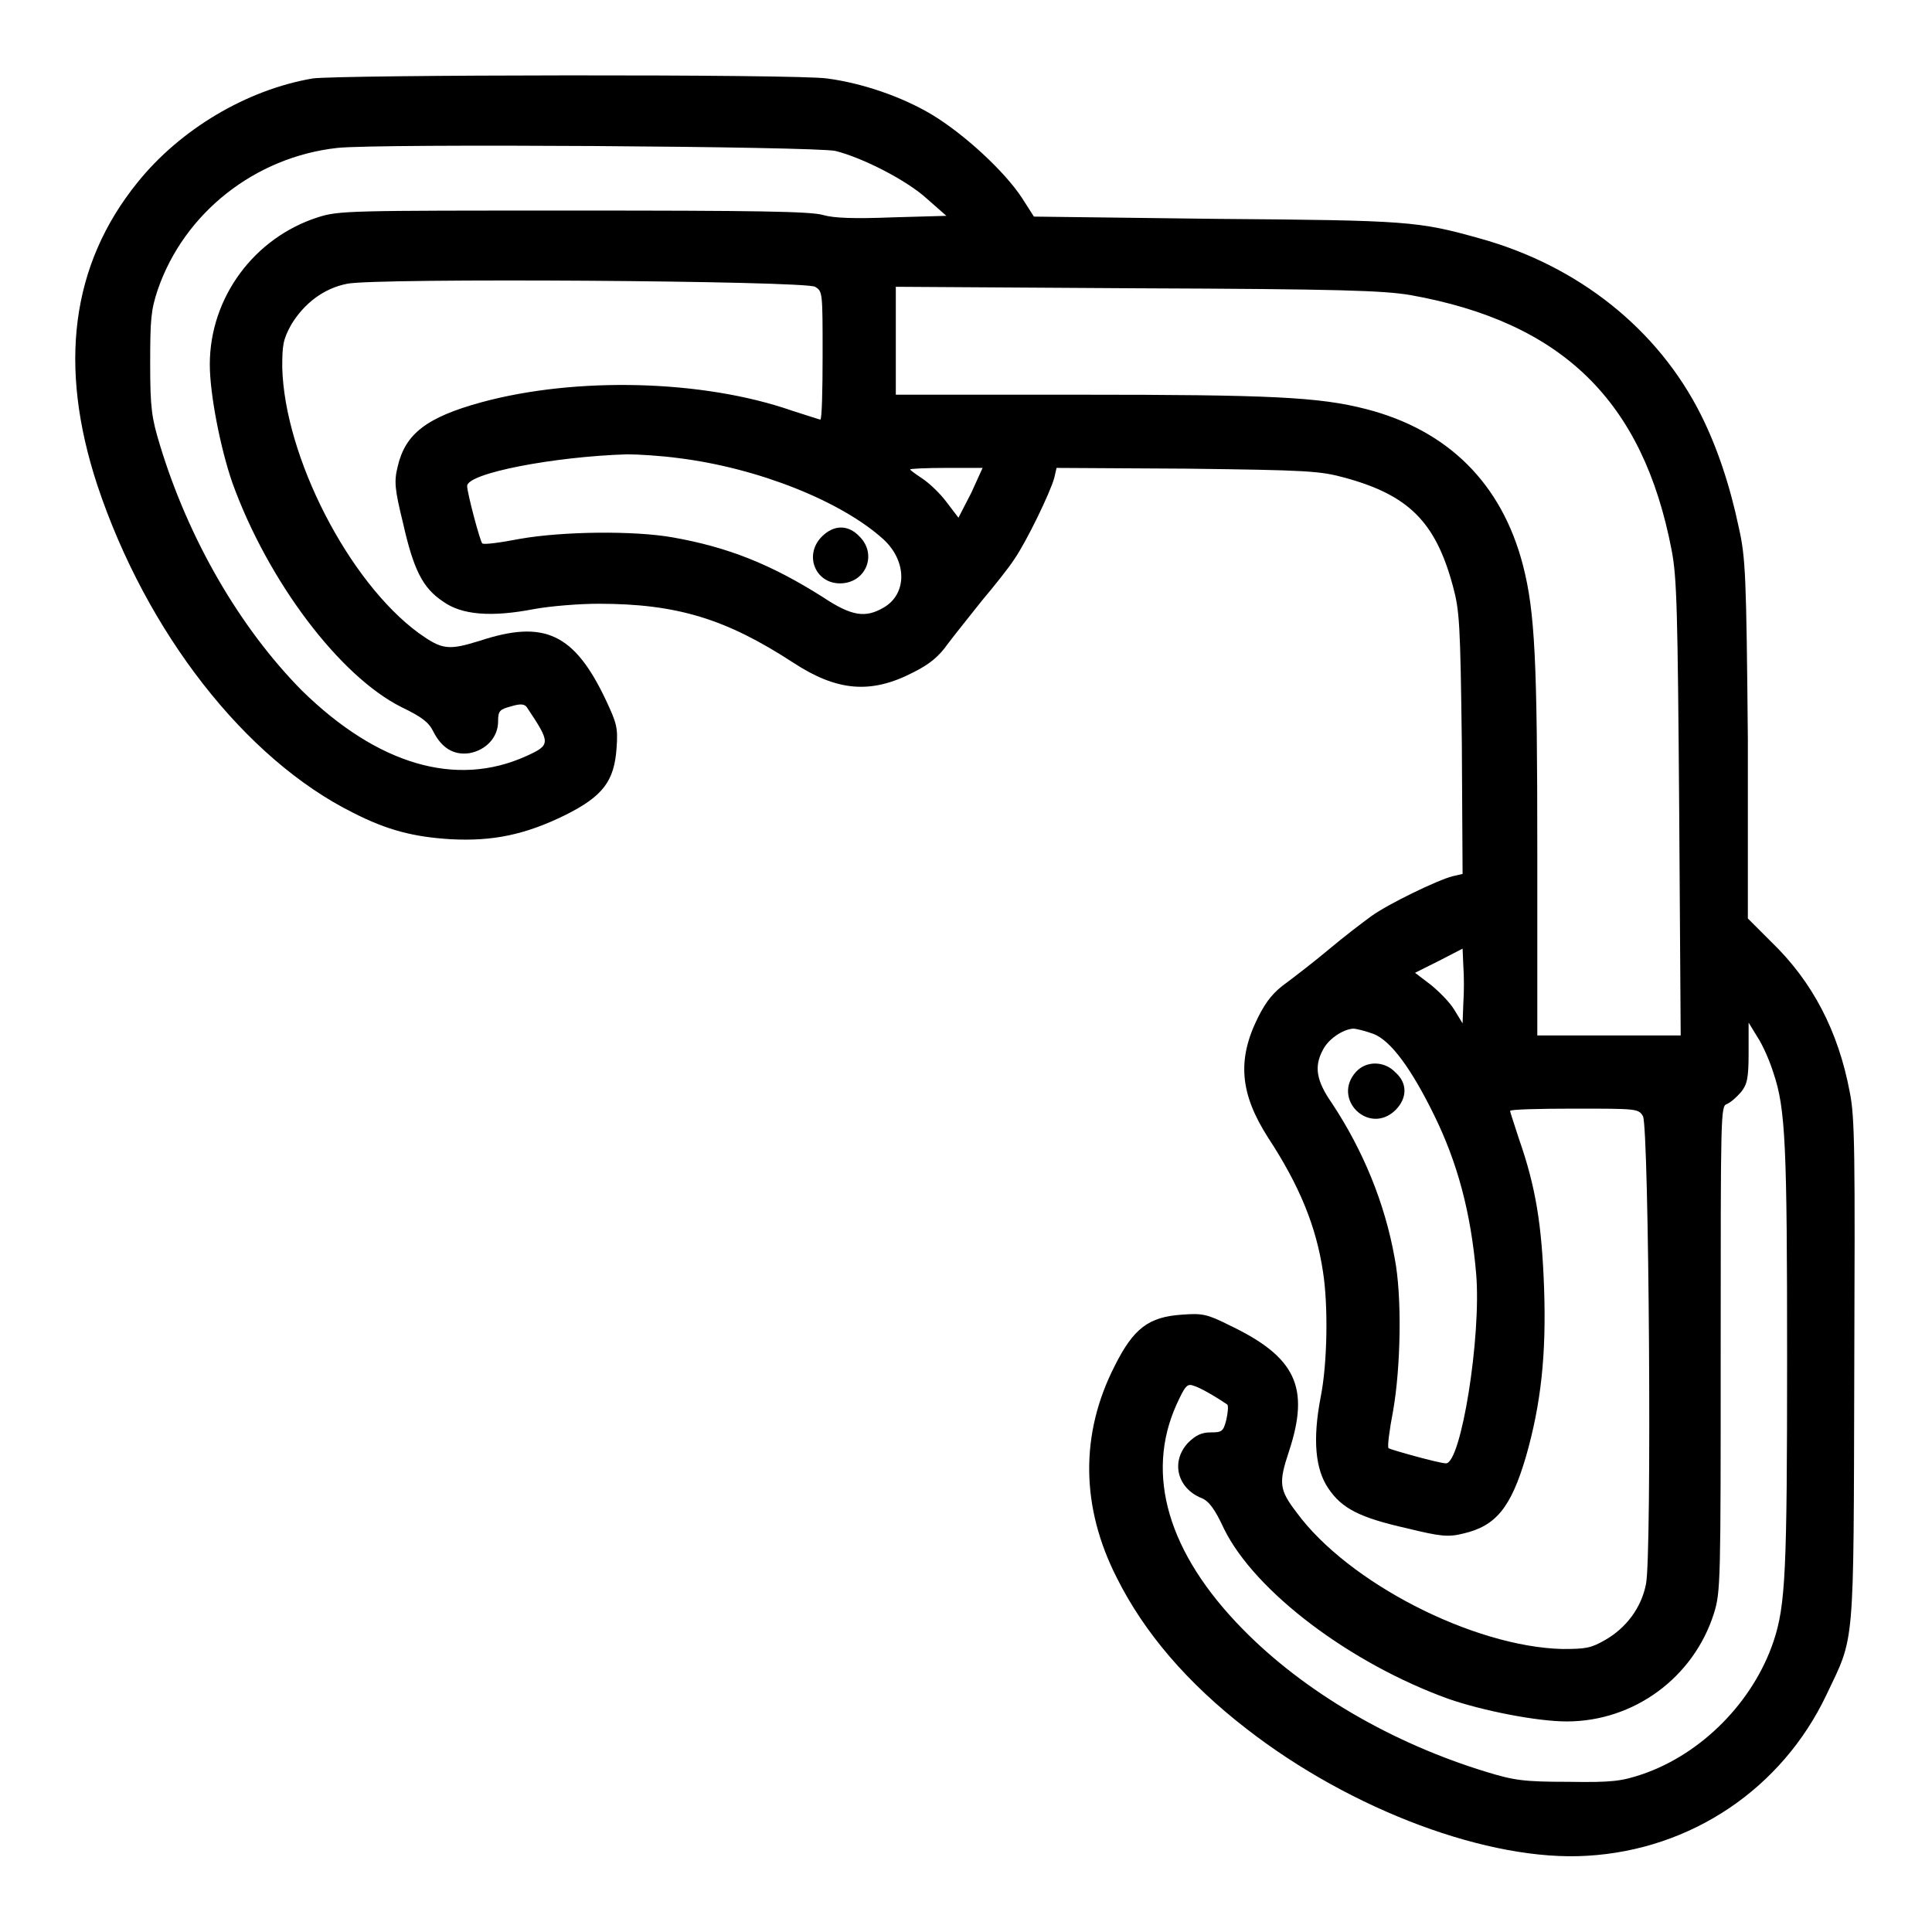 <?xml version="1.0" encoding="utf-8"?>
<!-- Svg Vector Icons : http://www.onlinewebfonts.com/icon -->
<!DOCTYPE svg PUBLIC "-//W3C//DTD SVG 1.1//EN" "http://www.w3.org/Graphics/SVG/1.1/DTD/svg11.dtd">
<svg version="1.1" xmlns="http://www.w3.org/2000/svg" xmlns:xlink="http://www.w3.org/1999/xlink" x="0px" y="0px" viewBox="0 0 256 256" enable-background="new 0 0 256 256" xml:space="preserve">
<g><g><g><path fill="#000000" d="M41.4,10.4c-8.7,1.5-17.5,6.7-23.2,13.8C9.4,35.1,7.7,48.5,12.9,64.3c6.5,19.5,19.6,36.3,33.9,43.4c4.5,2.3,8,3.2,12.9,3.5c5.6,0.3,9.9-0.6,15.2-3.2c5-2.5,6.5-4.5,6.8-8.9c0.2-2.7,0-3.3-1.4-6.3c-4.2-8.9-8.2-10.7-16.7-7.9c-4.2,1.3-5,1.2-8.1-1c-9.3-6.8-17.8-23.4-18.1-35.2c0-3,0.1-3.7,1.2-5.7c1.7-2.8,4.3-4.8,7.4-5.4c3.7-0.8,60.6-0.4,62,0.4c1,0.6,1,0.7,1,9.1c0,4.7-0.1,8.5-0.3,8.5c-0.1,0-1.9-0.6-3.8-1.2c-11.8-4.1-28.6-4.5-41.1-1.1c-7.3,2-10.1,4.2-11.1,8.5c-0.5,2-0.4,3,0.7,7.5c1.4,6.2,2.6,8.6,5.3,10.4c2.5,1.8,6.4,2.1,12.1,1c2.2-0.4,6-0.7,8.5-0.7c10.4,0,16.9,2,25.8,7.8c5.8,3.8,10.3,4.2,15.9,1.3c2.2-1.1,3.4-2.1,4.6-3.8c0.9-1.2,3-3.8,4.5-5.7c1.6-1.9,3.6-4.4,4.3-5.5c1.6-2.3,4.8-8.9,5.3-10.8l0.3-1.3l17.3,0.1c16,0.2,17.6,0.3,20.9,1.2c8.4,2.3,12,5.8,14.3,14.3c0.9,3.3,1,4.9,1.2,20.9l0.1,17.3l-1.3,0.3c-2,0.5-8.6,3.7-10.8,5.3c-1.1,0.8-3.6,2.7-5.5,4.3c-1.9,1.6-4.5,3.6-5.7,4.5c-1.7,1.2-2.7,2.4-3.8,4.6c-2.8,5.6-2.4,10.1,1.3,15.9c4.2,6.4,6.4,11.8,7.3,17.8c0.7,4.4,0.6,12.1-0.3,16.6c-1.1,5.7-0.7,9.6,1,12.1c1.8,2.7,4.2,3.9,10.4,5.3c4.5,1.1,5.5,1.2,7.5,0.7c4.3-1,6.3-3.4,8.3-10.2c2-7,2.7-13.5,2.4-22.3c-0.3-8.4-1.1-13.4-3.3-19.7c-0.6-1.9-1.2-3.6-1.2-3.8c0-0.2,3.8-0.3,8.5-0.3c8.3,0,8.5,0,9.1,1c0.8,1.4,1.2,58.3,0.4,62c-0.6,3.1-2.6,5.8-5.4,7.4c-1.9,1.1-2.6,1.2-5.7,1.2c-11.8-0.3-28.4-8.8-35.2-18.1c-2.3-3-2.4-3.9-1-8.1c2.8-8.5,0.9-12.5-7.9-16.7c-3-1.5-3.6-1.6-6.3-1.4c-4.4,0.3-6.4,1.8-8.9,6.8c-4.6,9-4.5,18.7,0.3,28.1c3.6,7.2,9.3,13.9,17.2,20c13.9,10.8,32.2,17.6,45.1,16.8c13.8-0.8,25.8-8.9,31.7-21.3c3.8-8,3.6-5.6,3.7-42.8c0.1-28.9,0.1-33.7-0.6-37.1c-1.5-8-4.9-14.6-10.4-19.9l-3.1-3.1L231.6,98c-0.2-21.8-0.3-24.1-1.2-28.1c-1.2-5.7-2.9-10.7-5-14.9c-5.7-11.4-16.3-19.8-29.3-23.4c-8.2-2.3-9.5-2.4-35-2.6L137,28.7l-1.6-2.5c-2.3-3.5-7.6-8.4-11.9-11c-4-2.4-9.3-4.2-13.9-4.8C105.8,9.8,44.7,9.9,41.4,10.4z M110.7,20c3.6,0.9,9.5,3.9,12.2,6.4l2.5,2.2l-7.1,0.2c-5.1,0.2-7.8,0.1-9.2-0.3c-1.6-0.5-9.2-0.6-33.1-0.6c-29.8,0-31.1,0-33.9,0.9c-8.4,2.7-14.3,10.6-14.3,19.5c0,3.9,1.4,11.1,3,15.7c4.7,13,14.2,25.6,22.4,29.7c2.7,1.3,3.6,2,4.2,3.2c1.1,2.2,2.7,3.2,4.8,2.9c2.2-0.4,3.8-2.1,3.8-4.2c0-1.4,0.2-1.6,1.7-2c1.3-0.4,1.8-0.3,2.1,0.1c3.2,4.8,3.2,5-0.1,6.5c-9.3,4.2-19.7,1.1-29.7-8.7C31.8,83.2,25,71.5,21.2,59c-1.1-3.6-1.3-4.9-1.3-10.8c0-5.9,0.1-7.1,1-9.8c3.5-10.2,12.9-17.6,23.8-18.8C50.2,19,108,19.4,110.7,20z M186.9,39.1c20.1,3.6,30.8,14,34.6,33.8c0.7,3.6,0.8,8.1,1,34.2l0.2,30.1h-9.5h-9.5v-24.4c0-25.2-0.3-31.7-1.9-37.9C199,64.1,191.9,57,181,54.2c-6.2-1.6-12.7-1.9-37.9-1.9h-24.4v-7.2V38l32,0.2C177.7,38.3,183.3,38.5,186.9,39.1z M89.9,60.7c10.5,1.3,21.6,5.7,27.2,10.8c3.1,2.9,3.1,7.2,0,9c-2.4,1.4-4.2,1.2-8.1-1.4c-6.8-4.3-12.5-6.6-19.9-7.9c-5.1-0.9-14.5-0.8-20.2,0.2c-2.6,0.5-4.8,0.8-5,0.6c-0.3-0.3-2-6.7-2-7.6c0-1.7,11.5-3.9,21.2-4.2C84.6,60.2,87.7,60.4,89.9,60.7z M128.7,65.3l-1.7,3.3l-1.6-2.1c-0.9-1.2-2.3-2.5-3.2-3.1c-0.9-0.6-1.6-1.1-1.6-1.2s2.2-0.2,4.8-0.2h4.8L128.7,65.3z M193.9,132.9l-0.1,2.7l-1.1-1.8c-0.6-1-2-2.4-3.1-3.3l-2.1-1.6l3.2-1.6l3.1-1.6l0.1,2.3C194,129.3,194,131.5,193.9,132.9z M235,142.2c1.6,4.7,1.8,9.7,1.8,37.7c0,28.3-0.2,32.8-1.8,37.6c-2.7,8-9.5,14.9-17.4,17.6c-2.7,0.9-3.9,1.1-9.8,1c-5.9,0-7.2-0.2-10.8-1.3c-12.5-3.8-24.2-10.6-32.4-19c-9.8-10-12.9-20.4-8.7-29.7c1.1-2.4,1.4-2.8,2.2-2.5c0.8,0.2,2.9,1.4,4.5,2.5c0.2,0.1,0.1,1.1-0.1,2c-0.4,1.6-0.6,1.7-2.1,1.7c-1.2,0-2,0.4-3,1.4c-2.3,2.5-1.4,6,1.8,7.3c1,0.4,1.8,1.5,3,4.1c4.1,8.3,16.7,17.8,29.7,22.5c4.6,1.6,11.8,3,15.7,3c8.9,0,16.8-5.8,19.5-14.3c0.9-2.9,0.9-4.1,0.9-35.1c0-31.2,0-32.1,0.8-32.4c0.5-0.2,1.3-0.9,1.9-1.6c0.8-1,1-1.8,1-5.2l0-4l1.1,1.8C233.6,138.5,234.5,140.6,235,142.2z M182,137c2.3,0.9,5,4.6,8,10.7c3.1,6.3,4.9,12.9,5.6,21.1c0.7,8.3-2,25.1-4,25.1c-0.9,0-7.3-1.8-7.6-2c-0.2-0.1,0.1-2.4,0.6-5c1-5.7,1.2-15.1,0.2-20.2c-1.3-7.3-4.2-14.3-8.3-20.5c-2.1-3-2.4-4.9-1.2-7.1c0.7-1.4,2.6-2.7,4-2.8C179.7,136.3,180.9,136.6,182,137z"/><path fill="#000000" d="M108.9,71.1c-2.4,2.4-0.9,6.2,2.4,6.2c3.4,0,5-3.8,2.6-6.2C112.4,69.5,110.5,69.5,108.9,71.1z"/><path fill="#000000" d="M179.7,142c-3.3,3.6,1.7,8.5,5.2,5.1c1.6-1.6,1.6-3.6,0-5C183.5,140.6,181.1,140.5,179.7,142z"/></g></g></g>
</svg>